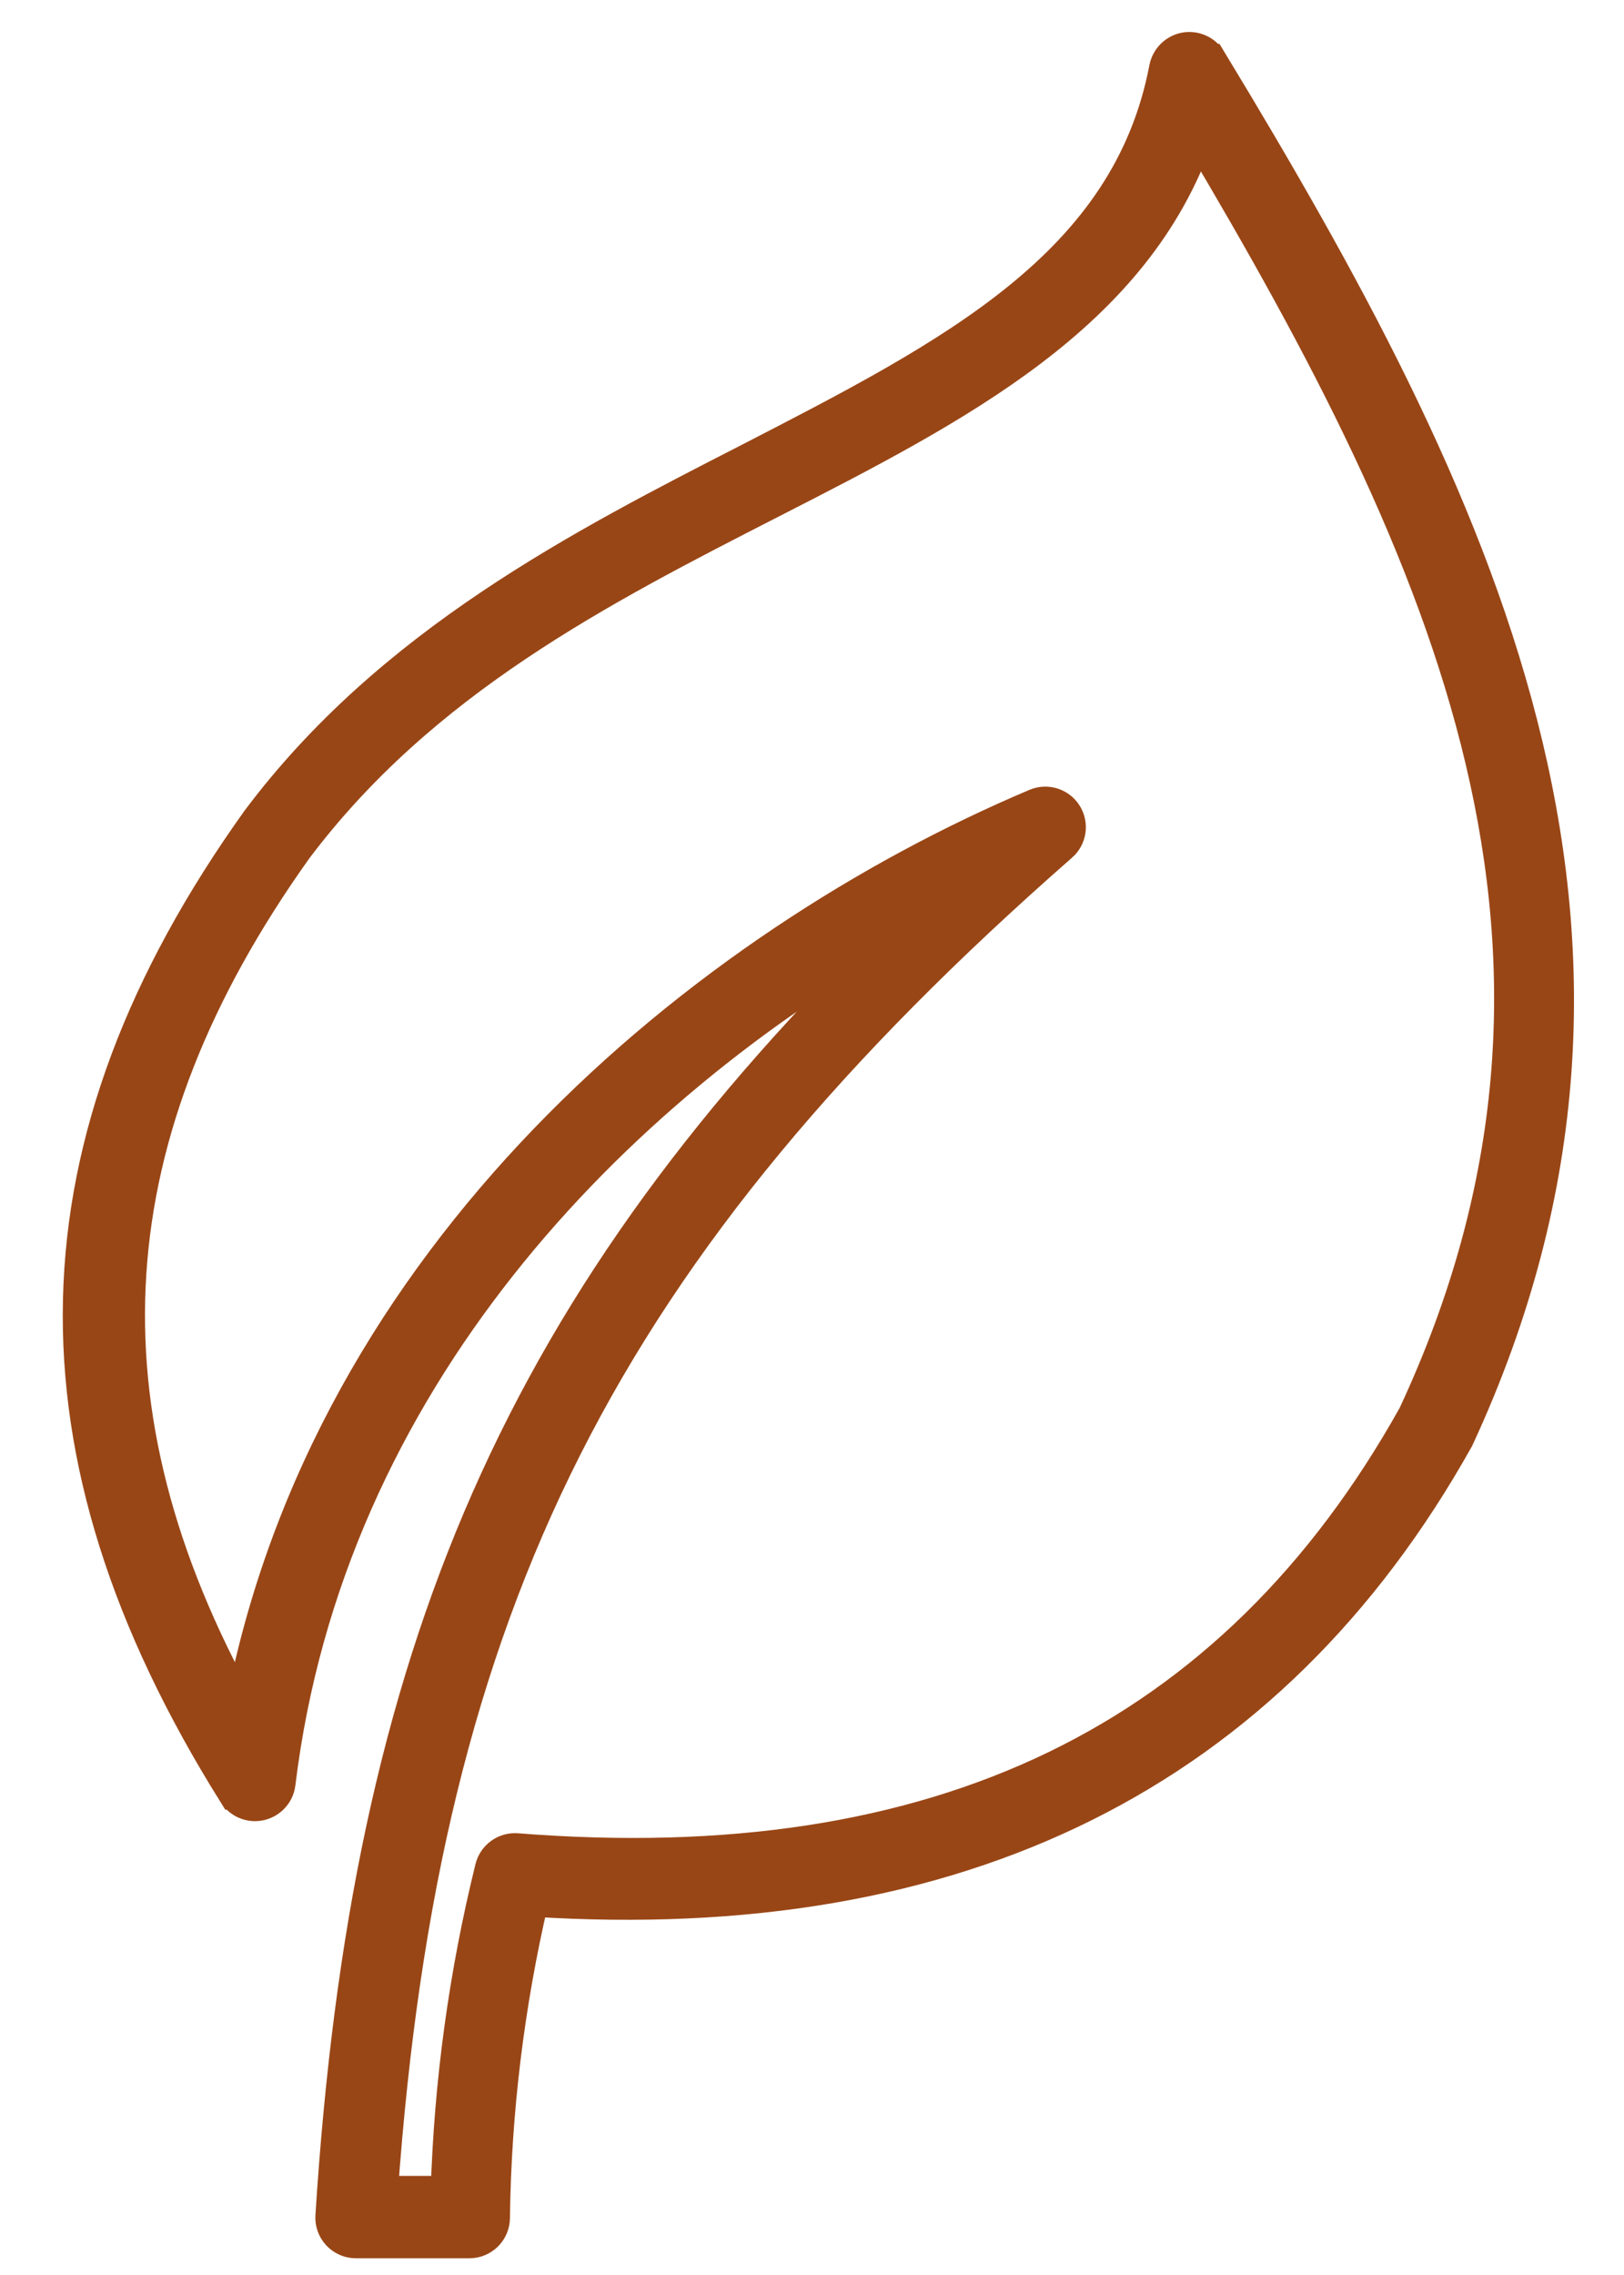 <svg xmlns="http://www.w3.org/2000/svg" fill="none" viewBox="0 0 20 28" height="28" width="20">
<path stroke-width="0.4" stroke="#994616" fill="#994616" d="M14.904 0.739C14.84 0.632 14.717 0.577 14.595 0.598C14.472 0.621 14.377 0.715 14.352 0.837C13.89 3.259 11.727 4.365 9.224 5.654C7.156 6.713 4.808 7.914 3.172 10.097C0.335 14.065 0.247 17.856 2.885 22.073H2.886C2.953 22.181 3.081 22.235 3.206 22.207C3.33 22.179 3.424 22.076 3.439 21.95C4.04 17.005 7.537 13.412 11.133 11.389C6.411 15.969 4.525 20.341 4.084 27.277C4.079 27.359 4.108 27.439 4.164 27.499C4.221 27.559 4.299 27.594 4.38 27.594H5.781C5.945 27.594 6.079 27.462 6.08 27.297C6.097 25.982 6.257 24.672 6.556 23.39C11.815 23.728 15.644 21.829 17.951 17.706C20.838 11.483 18.174 6.13 14.905 0.739L14.904 0.739ZM17.415 17.42C15.175 21.424 11.555 23.172 6.367 22.763C6.221 22.751 6.086 22.846 6.05 22.99C5.727 24.297 5.544 25.634 5.504 26.98H4.7C5.219 19.71 7.433 15.346 13.069 10.407H13.07C13.181 10.309 13.205 10.147 13.127 10.022C13.049 9.898 12.892 9.848 12.757 9.905C8.648 11.642 4.034 15.447 2.974 21.037C0.92 17.343 1.145 13.953 3.649 10.445C5.206 8.379 7.379 7.263 9.498 6.18C11.801 5.003 13.985 3.883 14.753 1.656C17.856 6.869 20.073 11.726 17.415 17.42Z"></path>
</svg>

